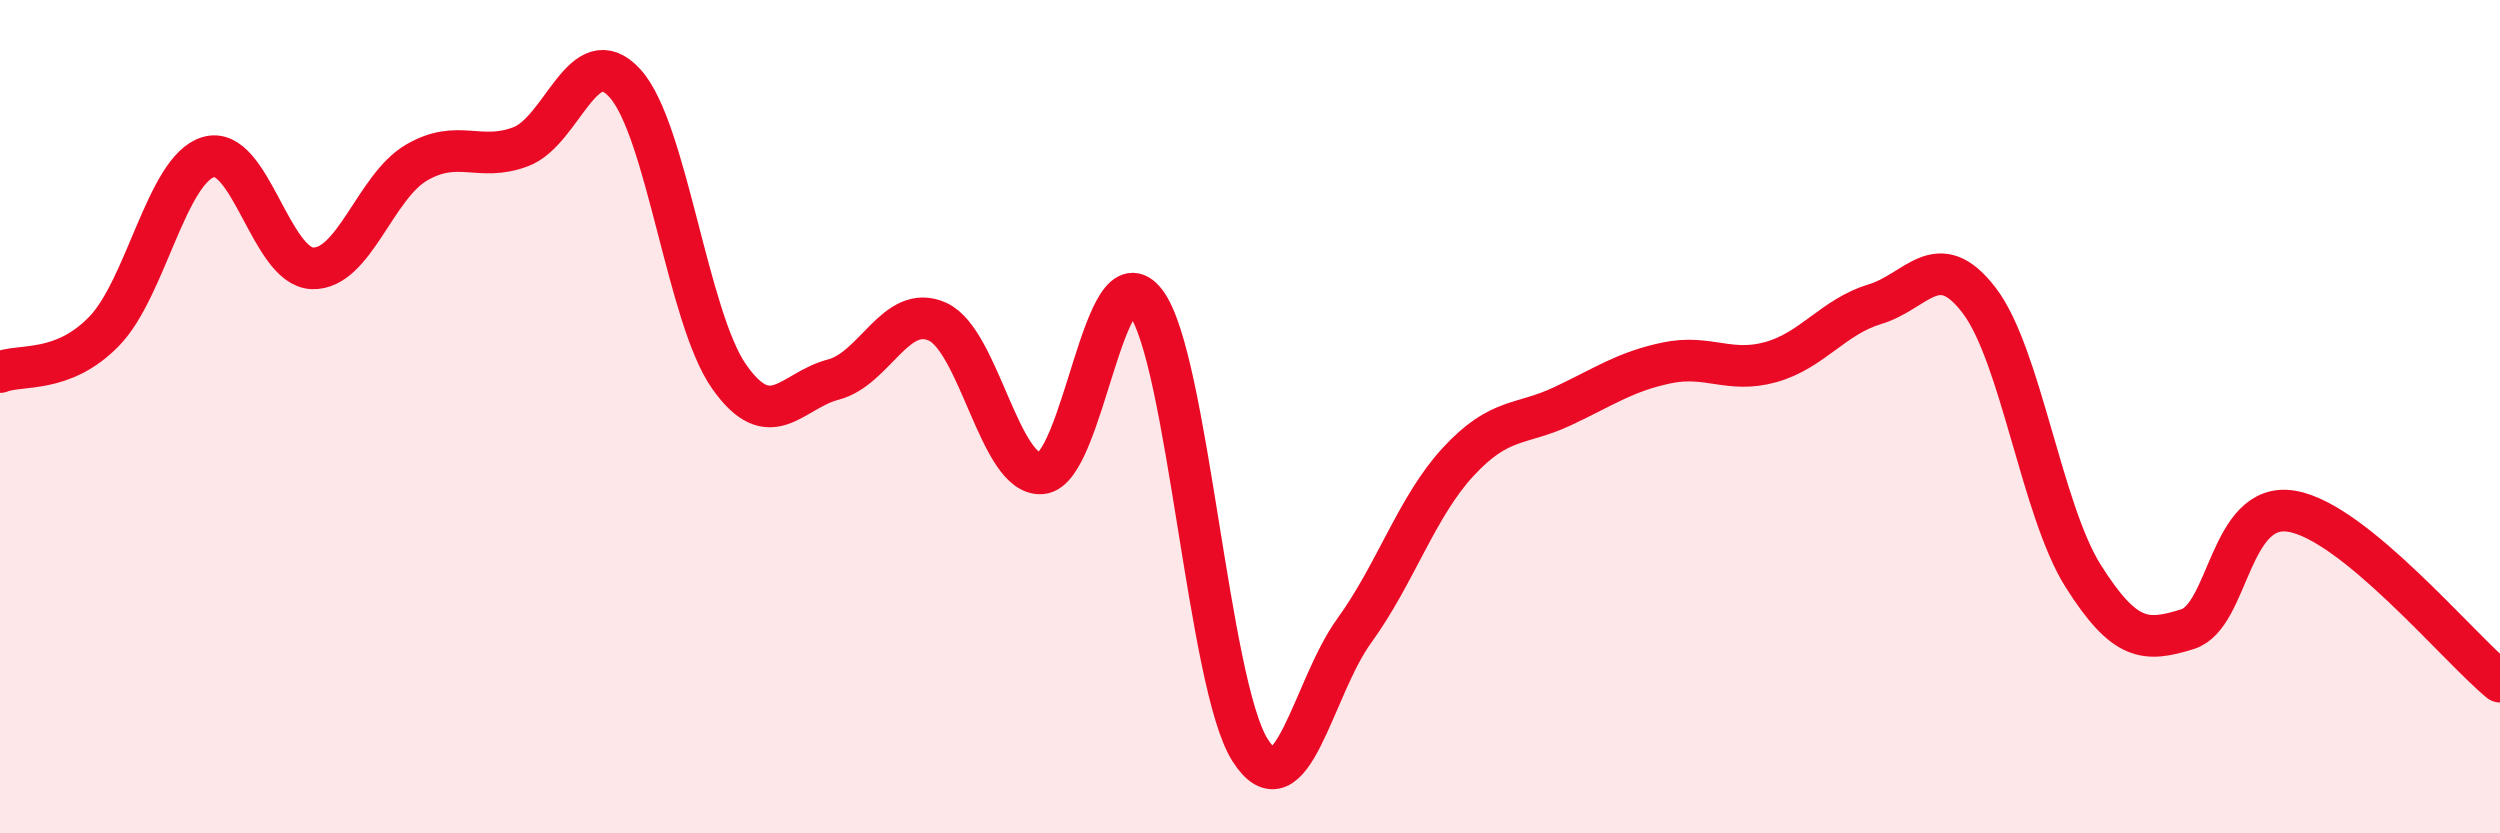 
    <svg width="60" height="20" viewBox="0 0 60 20" xmlns="http://www.w3.org/2000/svg">
      <path
        d="M 0,8.93 C 0.5,8.73 1.5,8.98 2.5,7.95 C 3.5,6.92 4,4.07 5,3.77 C 6,3.47 6.5,6.41 7.5,6.44 C 8.5,6.47 9,4.48 10,3.9 C 11,3.32 11.5,3.9 12.5,3.52 C 13.5,3.14 14,0.9 15,2 C 16,3.1 16.5,7.62 17.5,9.04 C 18.5,10.46 19,9.37 20,9.11 C 21,8.85 21.5,7.27 22.5,7.72 C 23.5,8.17 24,11.45 25,11.36 C 26,11.27 26.5,5.93 27.5,7.26 C 28.5,8.59 29,16.42 30,18 C 31,19.58 31.5,16.52 32.5,15.14 C 33.5,13.76 34,12.16 35,11.08 C 36,10 36.5,10.22 37.5,9.75 C 38.5,9.28 39,8.92 40,8.71 C 41,8.5 41.5,8.97 42.5,8.69 C 43.5,8.41 44,7.6 45,7.3 C 46,7 46.5,5.9 47.5,7.21 C 48.5,8.52 49,12.25 50,13.83 C 51,15.41 51.5,15.41 52.5,15.1 C 53.5,14.79 53.5,12.02 55,12.27 C 56.5,12.52 59,15.54 60,16.36L60 20L0 20Z"
        fill="#EB0A25"
        opacity="0.1"
        stroke-linecap="round"
        stroke-linejoin="round"
      />
      <path
        d="M 0,8.93 C 0.5,8.73 1.5,8.98 2.5,7.95 C 3.5,6.92 4,4.07 5,3.77 C 6,3.47 6.5,6.41 7.5,6.44 C 8.5,6.47 9,4.48 10,3.9 C 11,3.32 11.5,3.9 12.5,3.52 C 13.5,3.14 14,0.9 15,2 C 16,3.1 16.5,7.62 17.5,9.04 C 18.5,10.46 19,9.37 20,9.11 C 21,8.85 21.5,7.27 22.5,7.72 C 23.5,8.17 24,11.45 25,11.36 C 26,11.27 26.5,5.93 27.5,7.26 C 28.5,8.59 29,16.42 30,18 C 31,19.58 31.5,16.52 32.5,15.14 C 33.5,13.76 34,12.16 35,11.08 C 36,10 36.5,10.22 37.5,9.75 C 38.5,9.28 39,8.92 40,8.71 C 41,8.5 41.5,8.97 42.5,8.69 C 43.5,8.41 44,7.6 45,7.3 C 46,7 46.5,5.9 47.5,7.21 C 48.5,8.52 49,12.25 50,13.83 C 51,15.41 51.5,15.41 52.5,15.1 C 53.5,14.79 53.5,12.02 55,12.27 C 56.5,12.52 59,15.54 60,16.36"
        stroke="#EB0A25"
        stroke-width="1"
        fill="none"
        stroke-linecap="round"
        stroke-linejoin="round"
      />
    </svg>
  